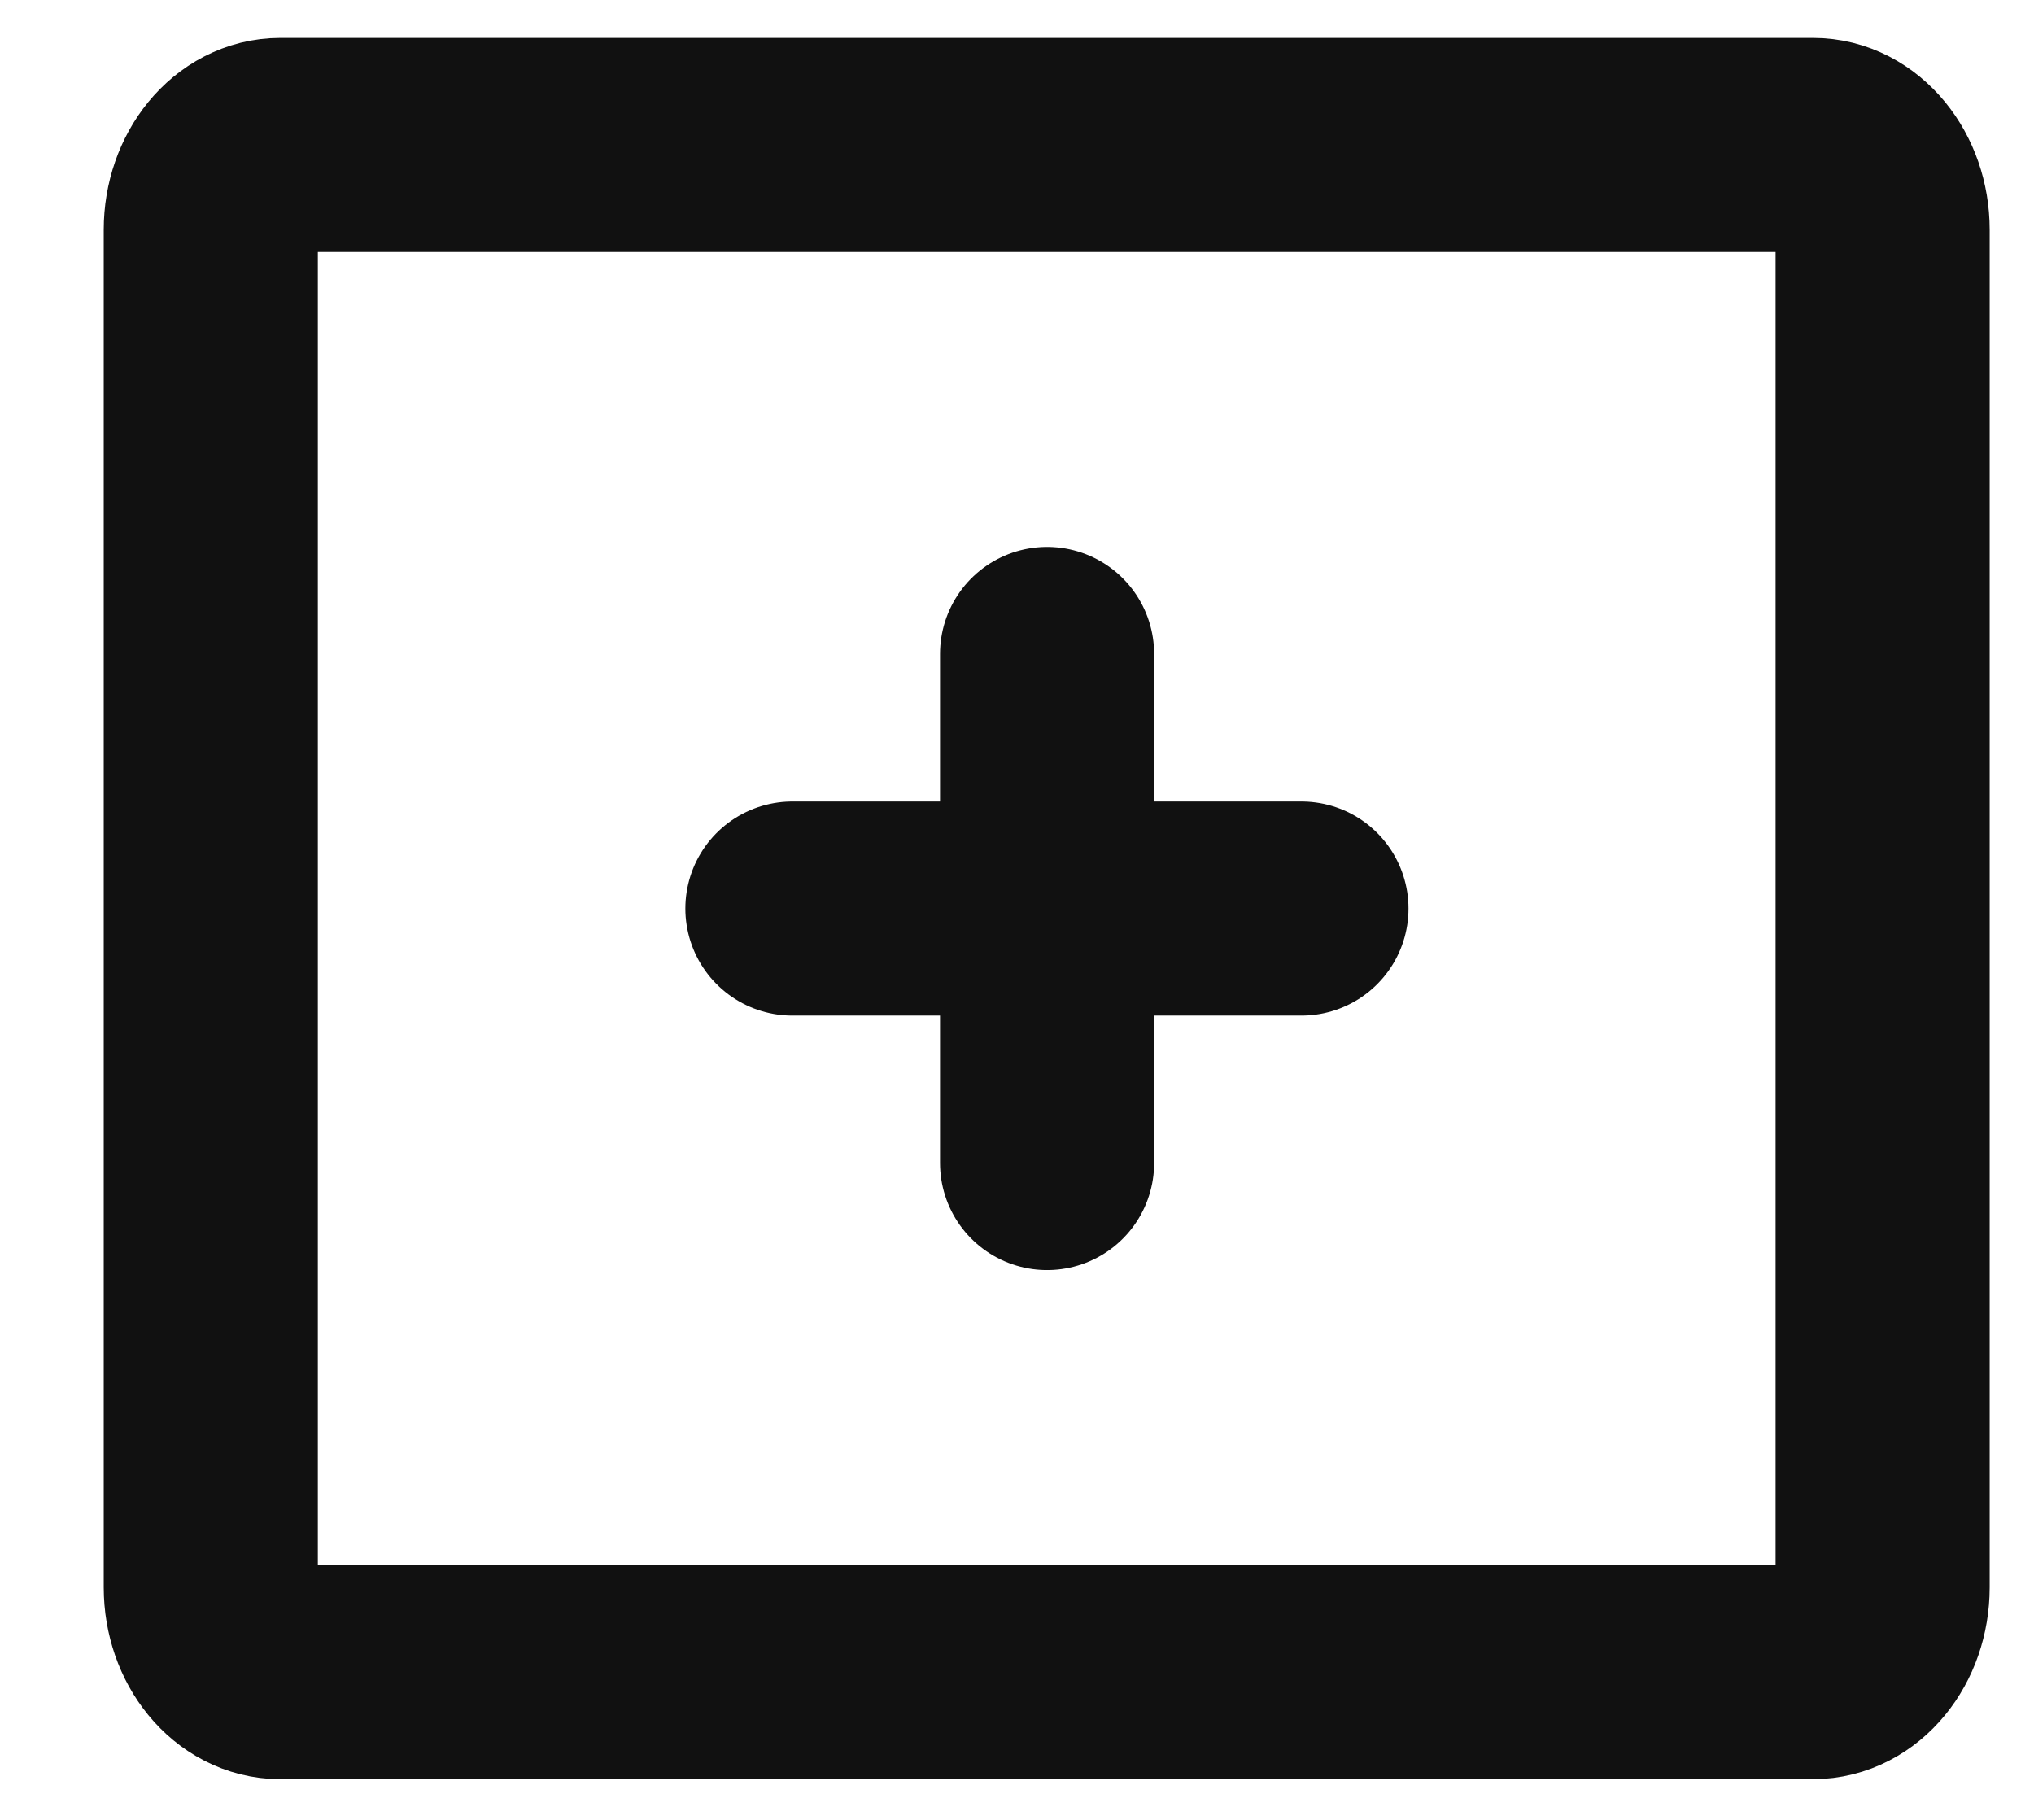 <svg width="19" height="17" viewBox="0 0 19 17" fill="none" xmlns="http://www.w3.org/2000/svg">
<path d="M16.935 1.354H2.619C2.26 1.354 1.969 1.709 1.969 2.147V14.827C1.969 15.265 2.26 15.62 2.619 15.62H16.935C17.295 15.62 17.586 15.265 17.586 14.827V2.147C17.586 1.709 17.295 1.354 16.935 1.354Z" stroke="#111111" stroke-width="2" stroke-linecap="round" stroke-linejoin="round"/>
<path d="M9.781 6.109V10.864" stroke="#111111" stroke-width="2" stroke-linecap="round" stroke-linejoin="round"/>
<path d="M12.157 8.487H7.402" stroke="#111111" stroke-width="2" stroke-linecap="round" stroke-linejoin="round"/>
</svg>
